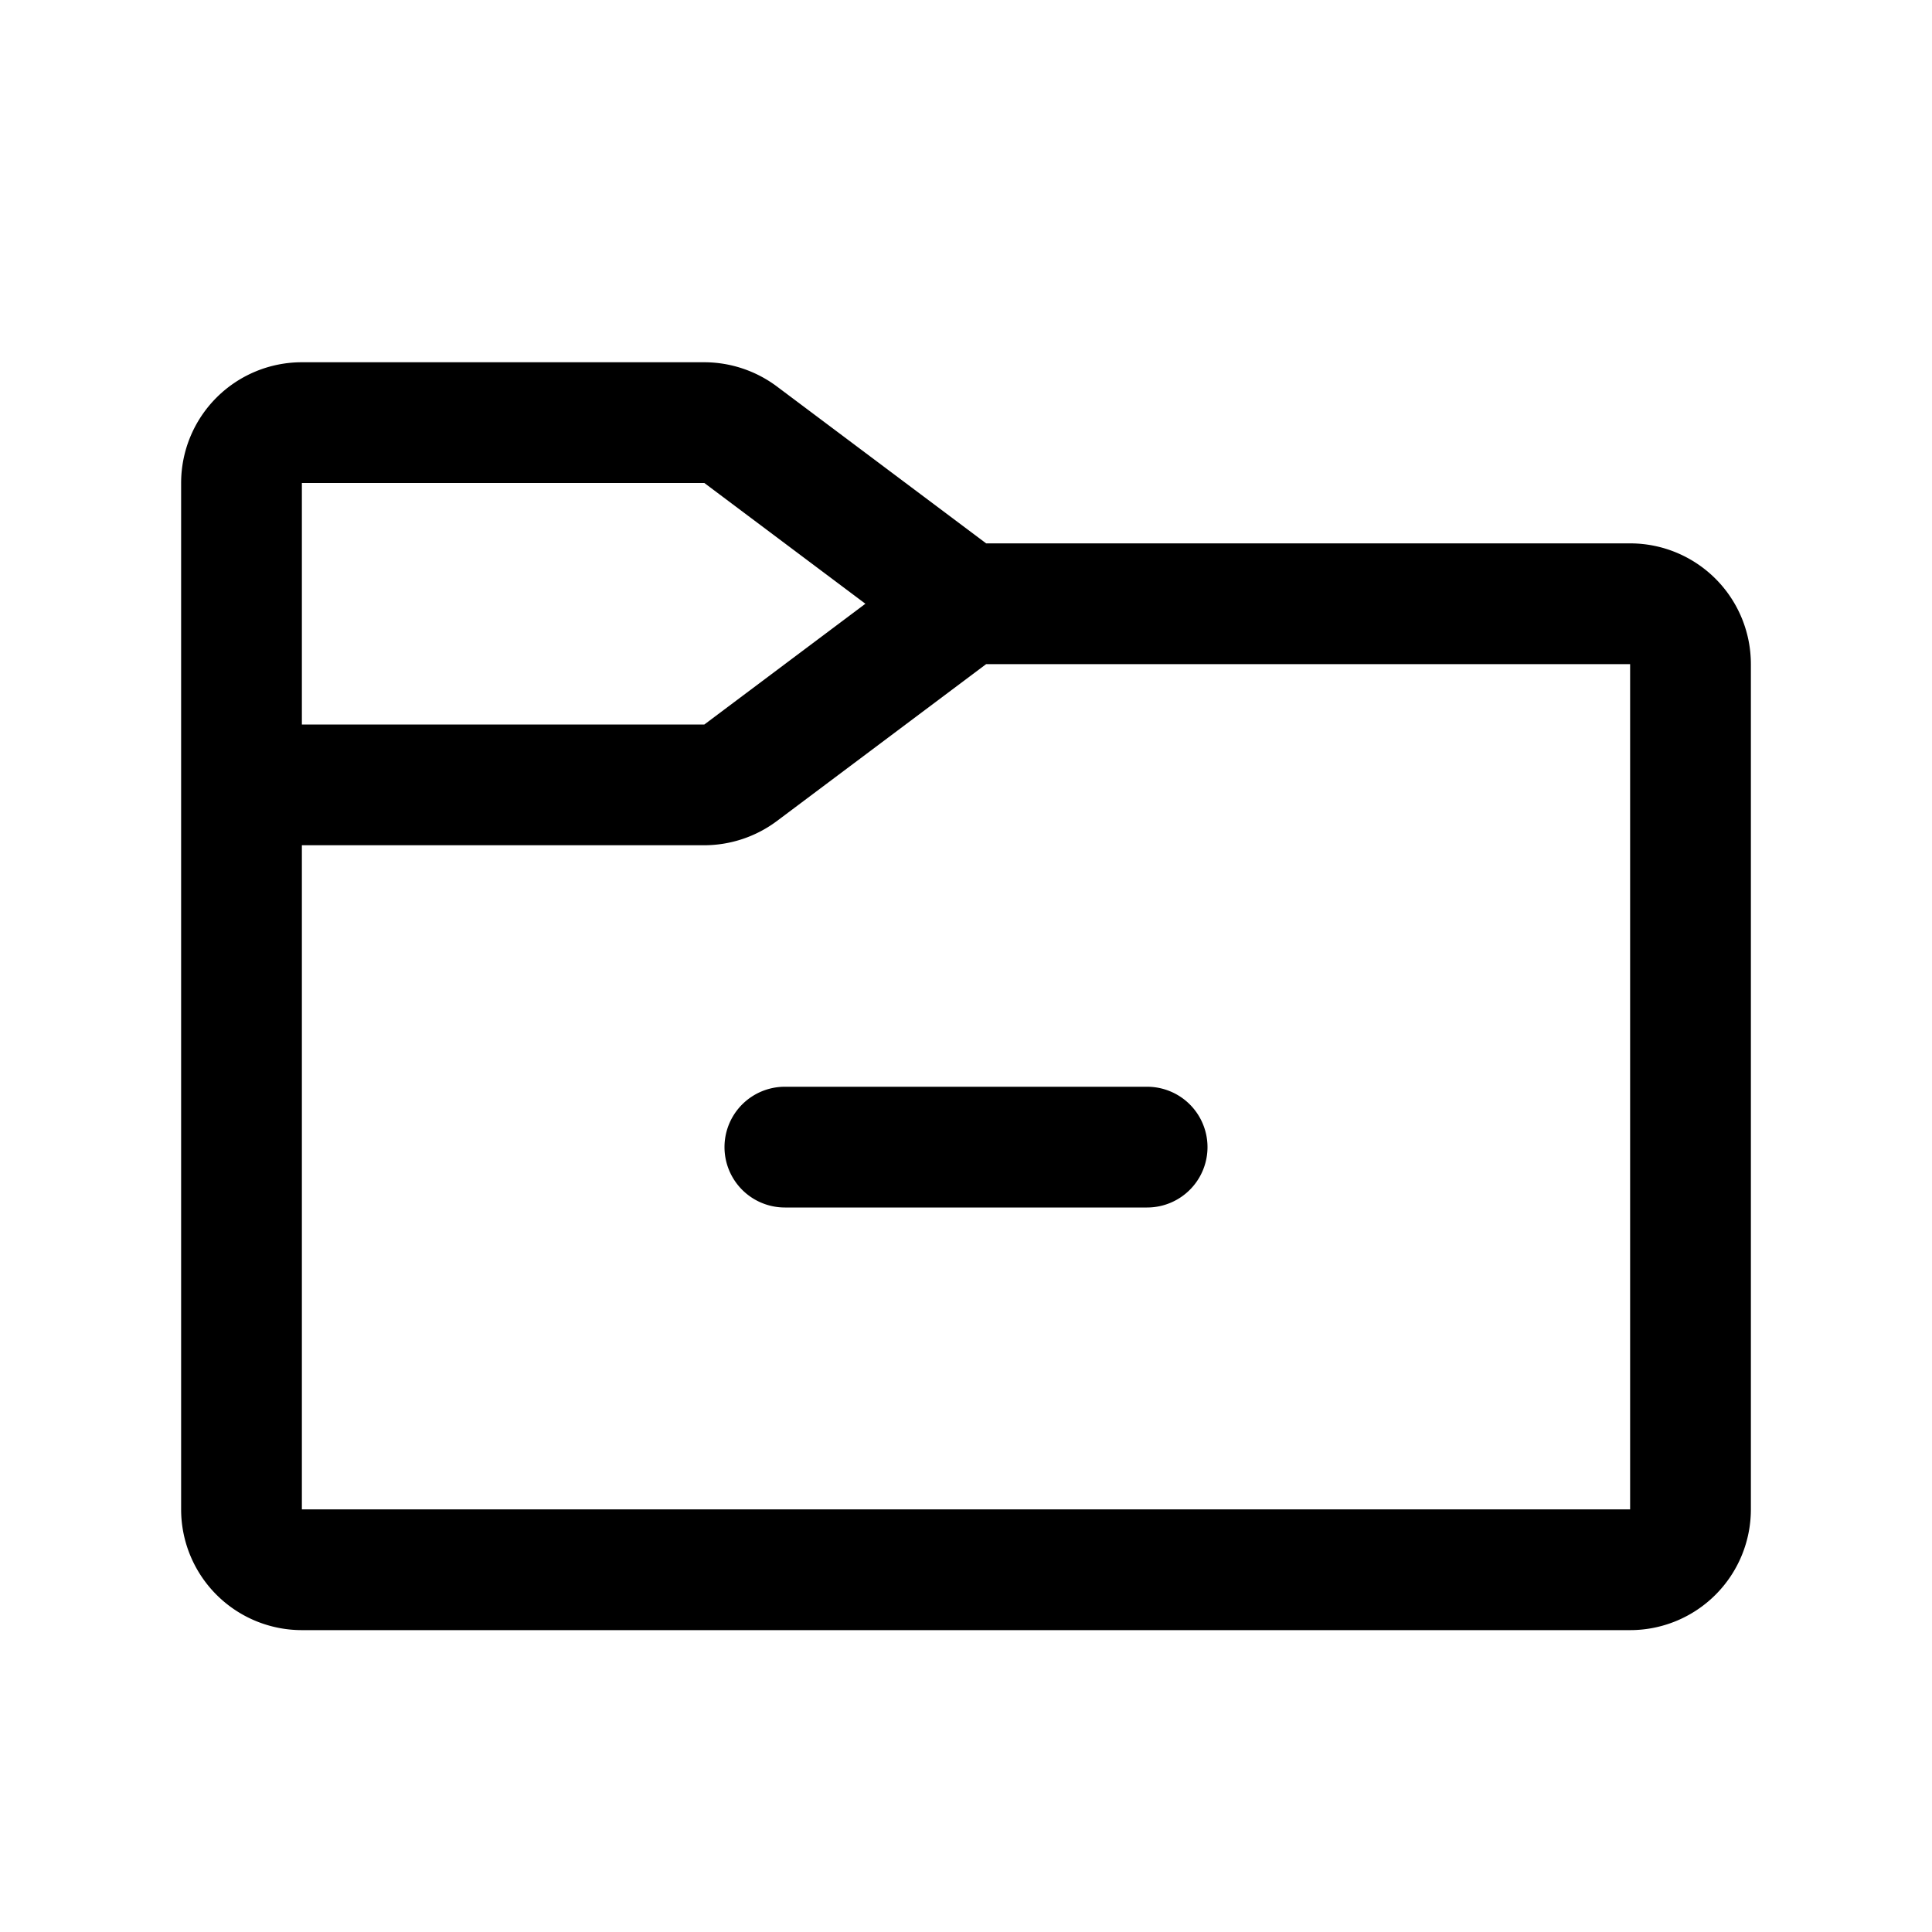 <svg xmlns="http://www.w3.org/2000/svg" viewBox="0 0 256 256" fill="currentColor"><path d="M216,72H130.67L102.93,51.2a16.12,16.12,0,0,0-9.6-3.2H40A16,16,0,0,0,24,64V200a16,16,0,0,0,16,16H216a16,16,0,0,0,16-16V88A16,16,0,0,0,216,72ZM40,64H93.33l21.34,16L93.33,96H40ZM216,200H40V112H93.33a16.12,16.12,0,0,0,9.6-3.2L130.67,88H216ZM104,144h48a8,8,0,0,1,0,16H104a8,8,0,0,1,0-16Z"/></svg>